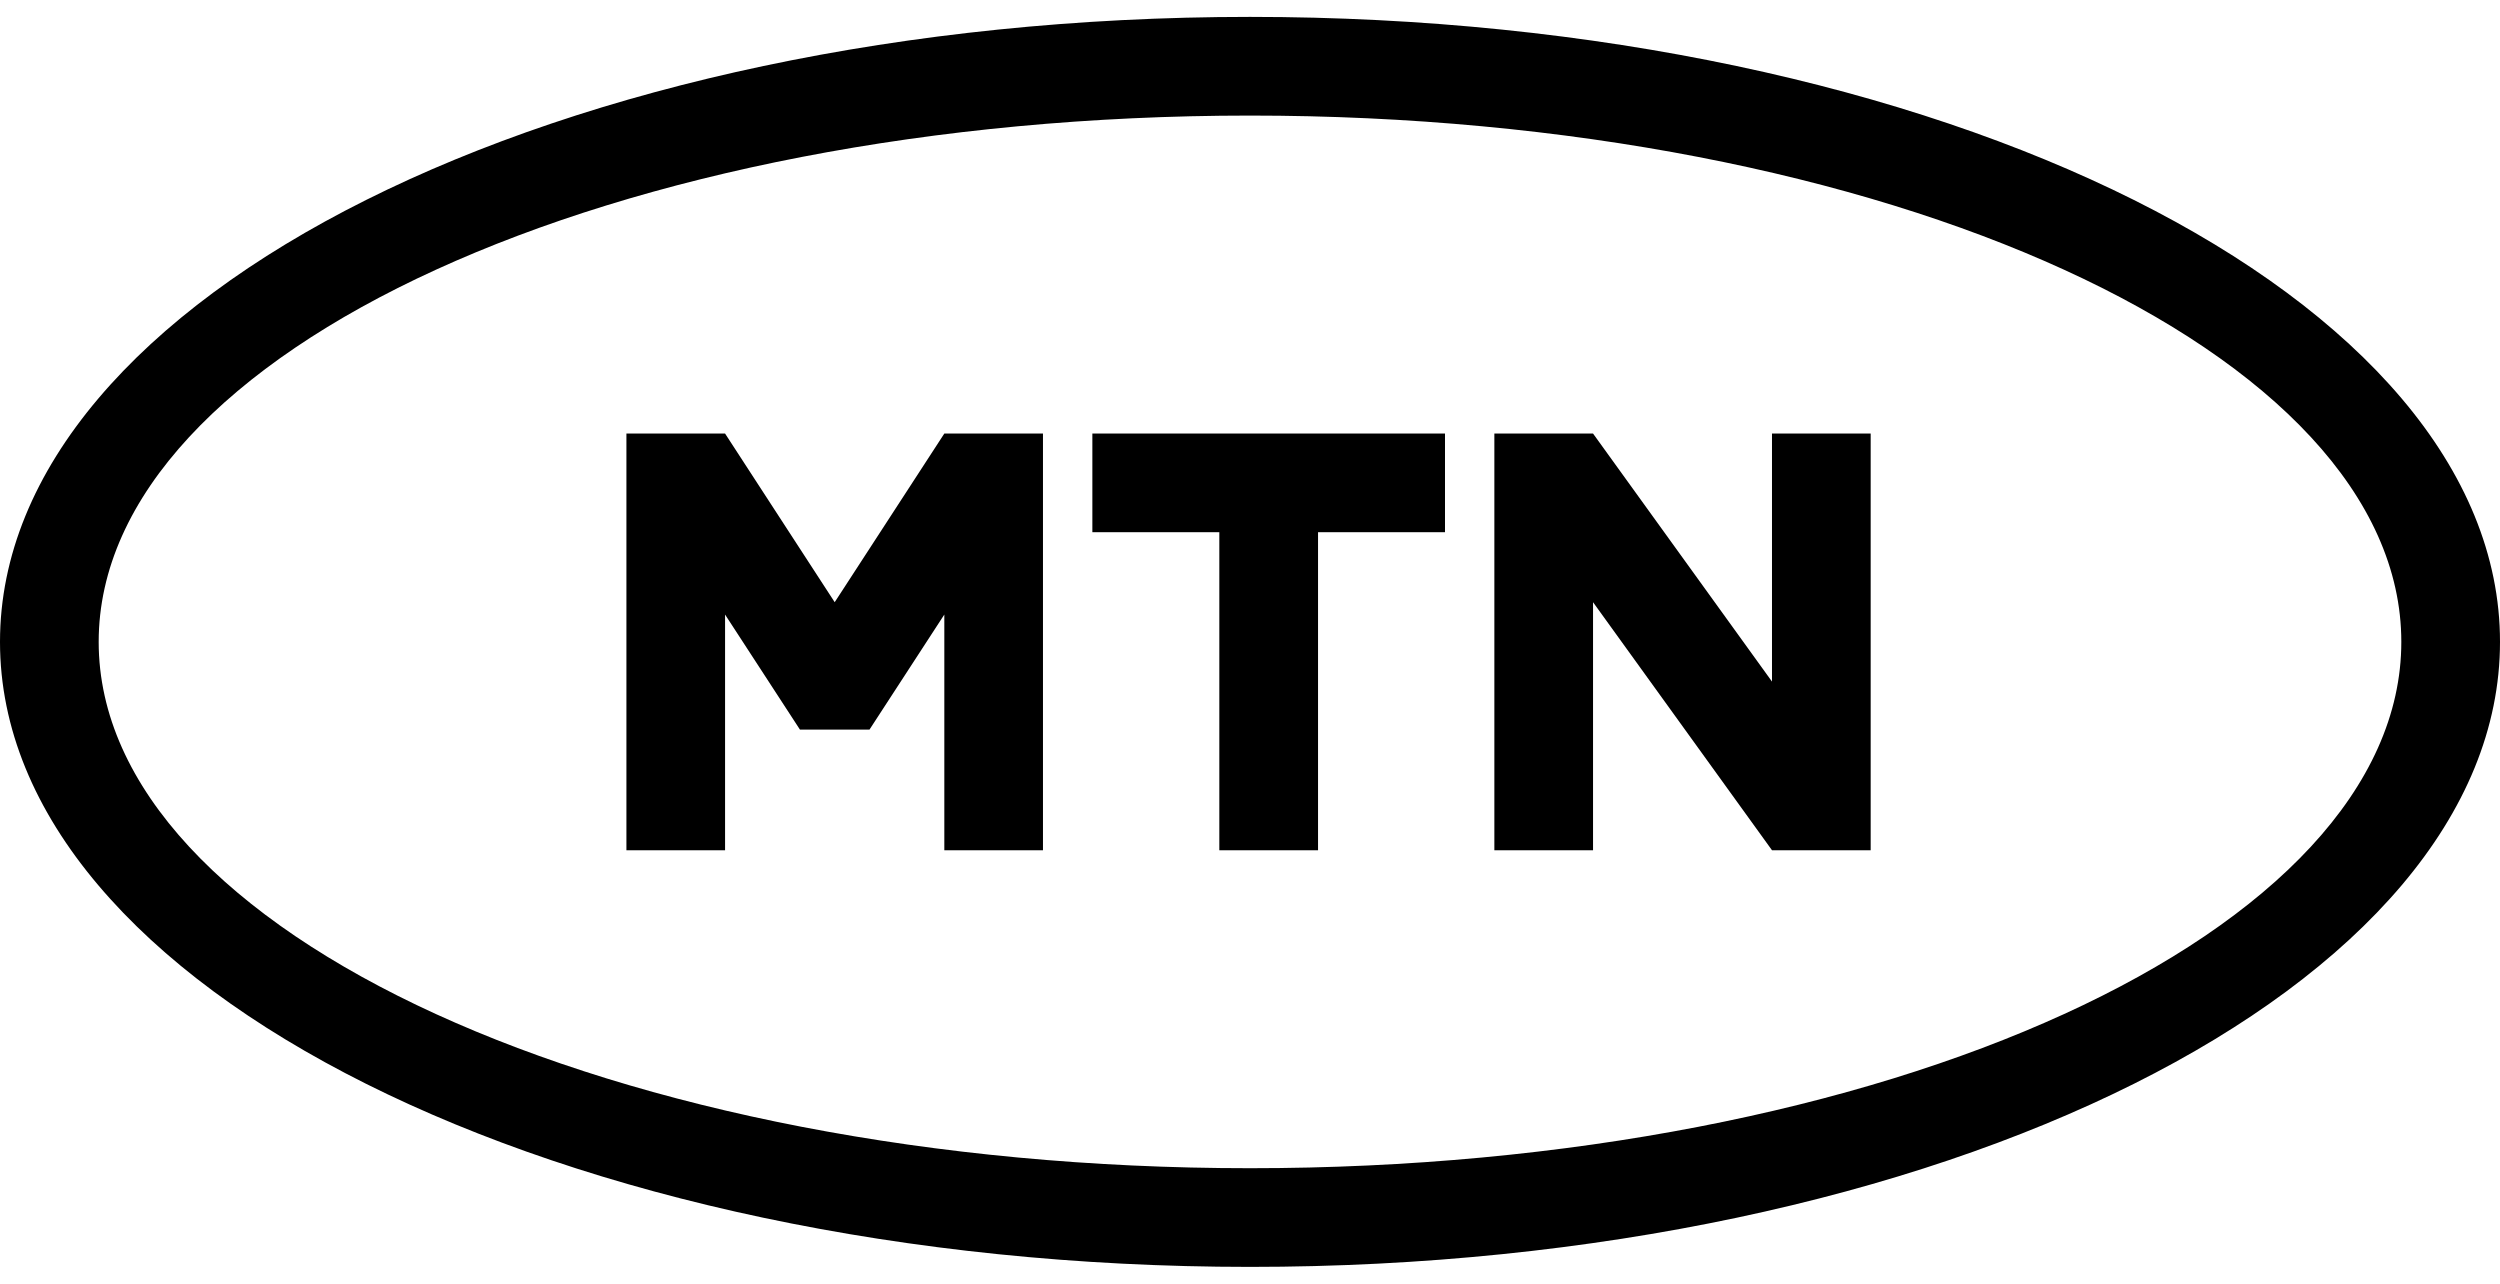 <svg width="74" height="38" viewBox="0 0 74 38" fill="none" xmlns="http://www.w3.org/2000/svg">
<path fill-rule="evenodd" clip-rule="evenodd" d="M37 0.5C16.566 0.5 0 8.783 0 19C0 29.217 16.566 37.5 37 37.5C57.434 37.5 74 29.217 74 19C74 8.783 57.434 0.5 37 0.5ZM37 34.579C18.179 34.579 2.921 27.604 2.921 19C2.921 10.396 18.179 3.421 37 3.421C55.821 3.421 71.079 10.396 71.079 19C71.079 27.604 55.821 34.579 37 34.579ZM32.334 12.833V15.754H36.092V25.167H39.014V15.754H42.772V12.833H32.334ZM55.372 25.167H52.451L47.154 17.825V25.167H44.233V12.833H47.154L52.451 20.175V12.833H55.372V25.167ZM18.542 12.833V25.167H21.462V18.191L23.678 21.596H25.737L27.952 18.191V25.167H30.872V12.833H27.952L24.707 17.825L21.462 12.833H18.542Z" fill="black"/>
</svg>
